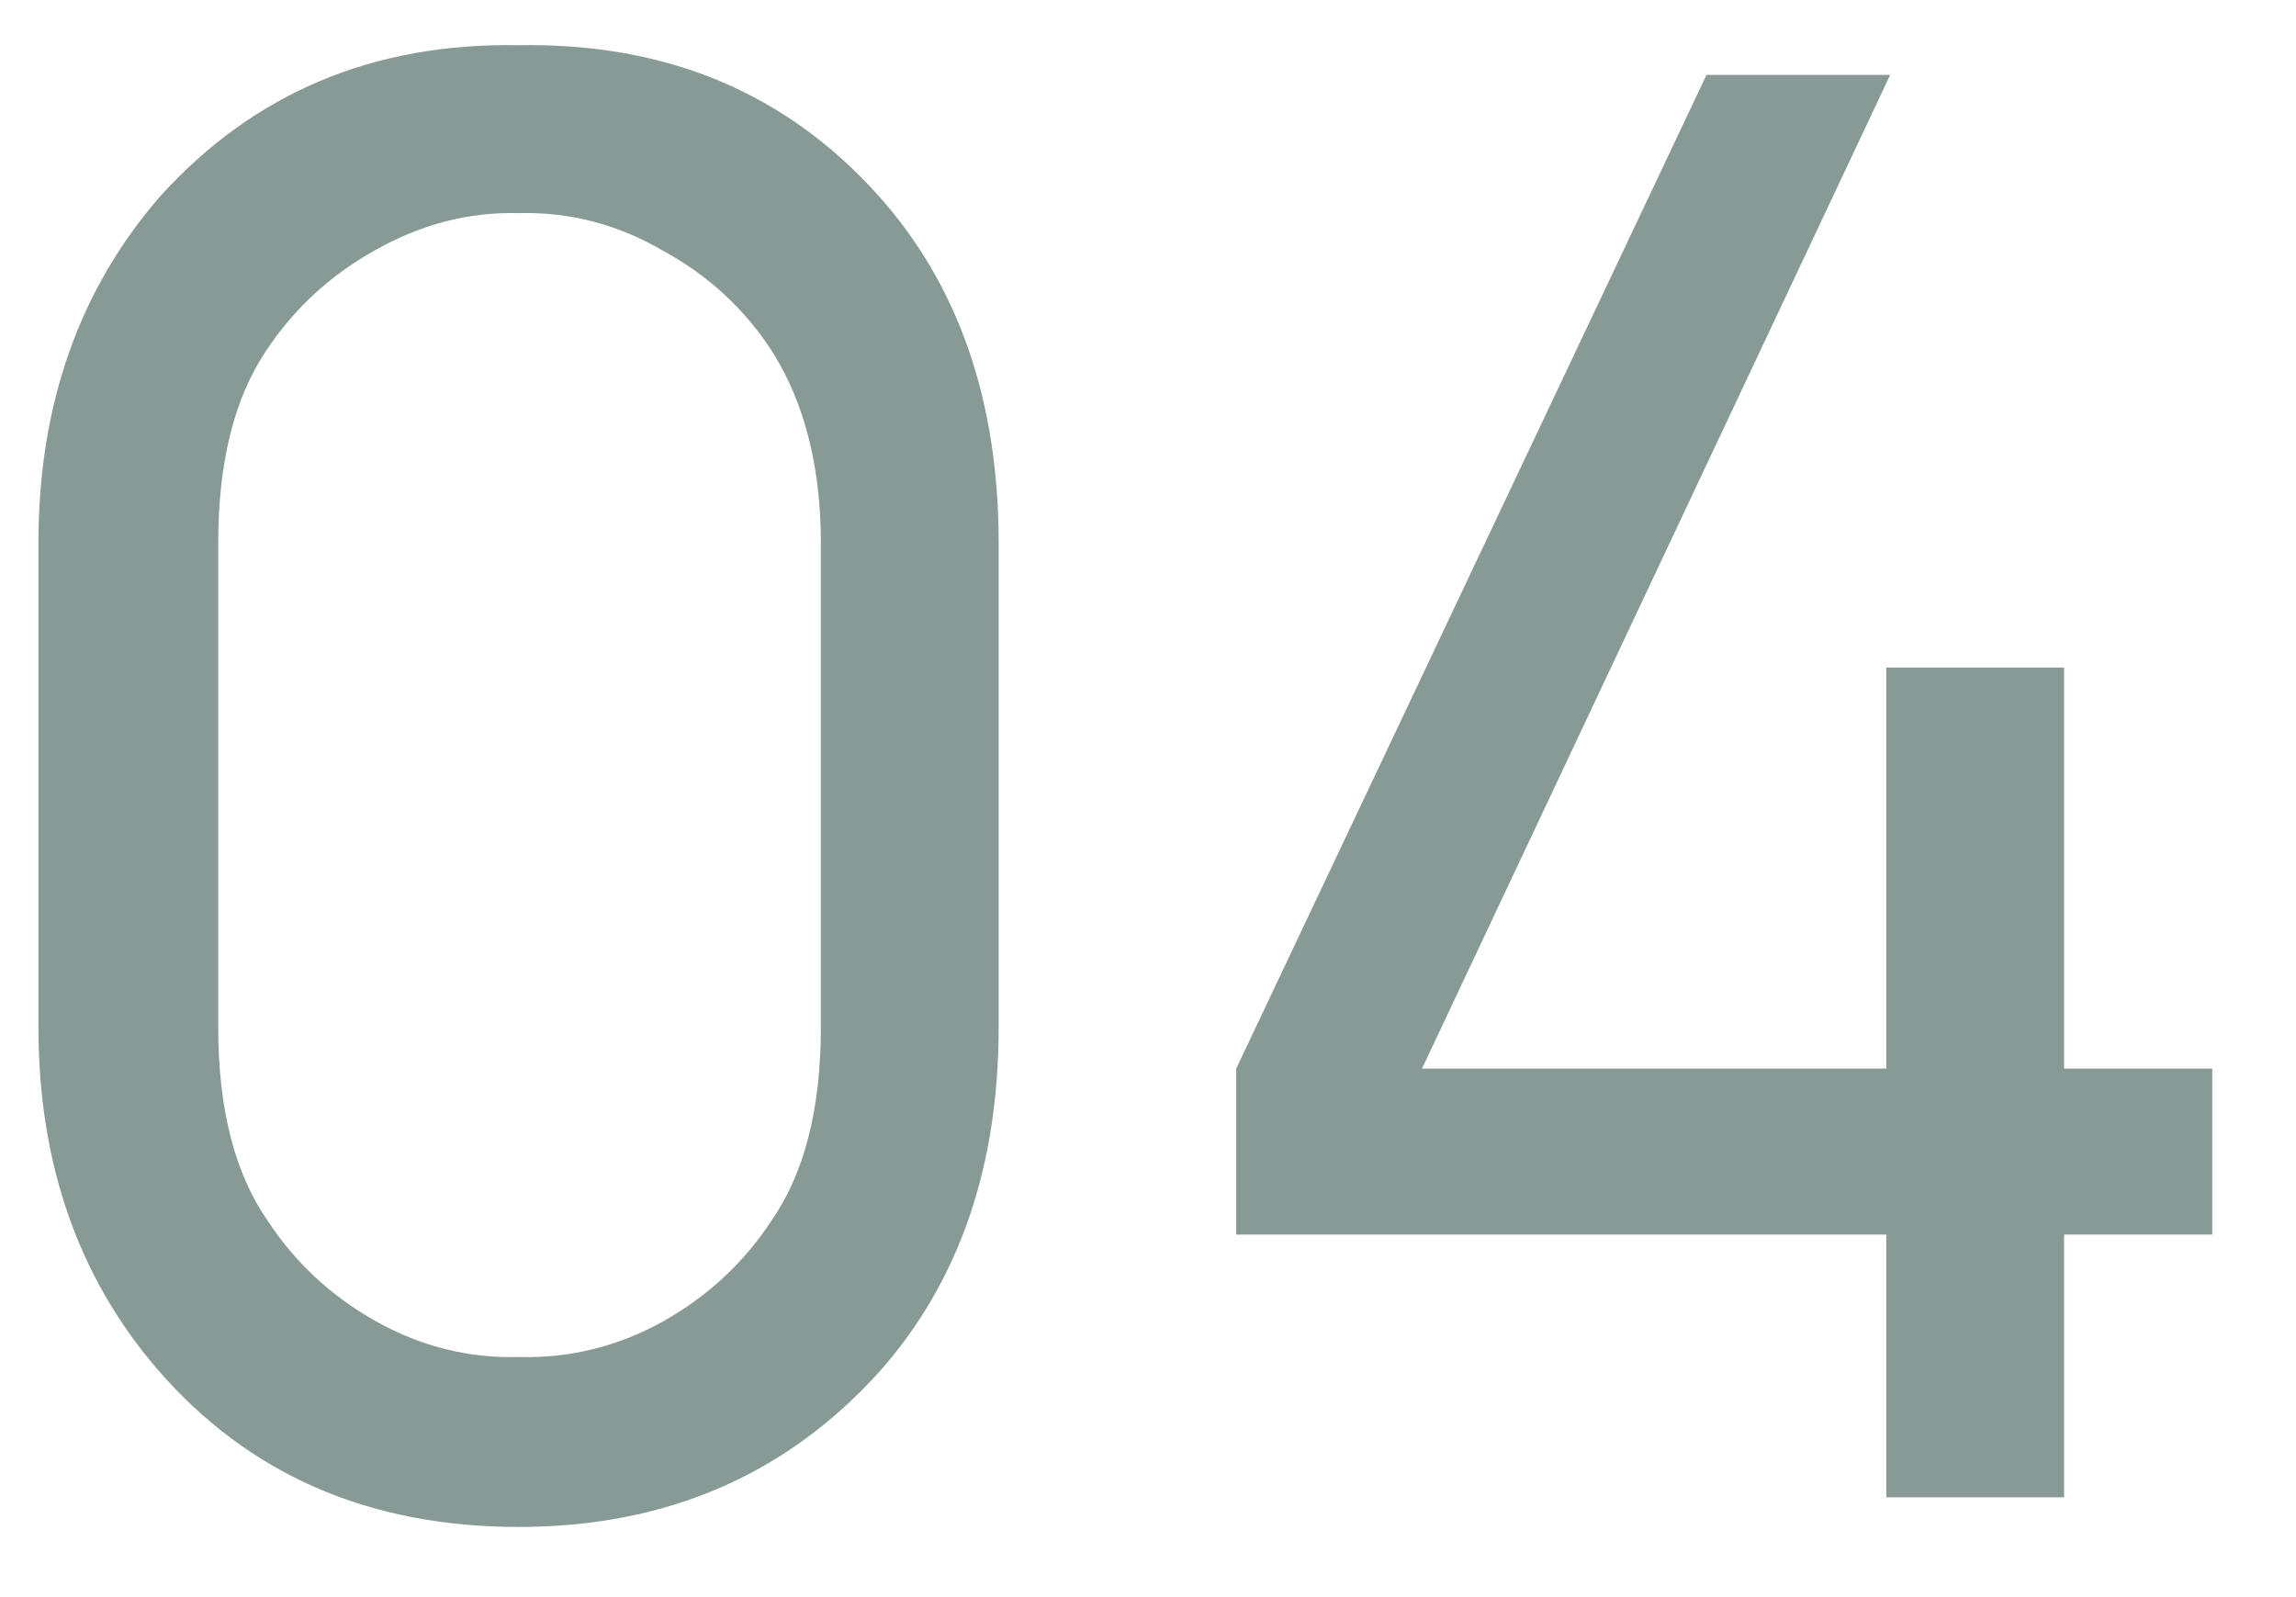 <?xml version="1.0" encoding="UTF-8"?> <svg xmlns="http://www.w3.org/2000/svg" width="23" height="16" viewBox="0 0 23 16" fill="none"><path d="M5.195 15.297C3.691 15.297 2.483 14.769 1.573 13.713C0.781 12.79 0.385 11.649 0.385 10.29V5.441C0.385 4.055 0.794 2.894 1.613 1.957C2.549 0.928 3.743 0.427 5.195 0.453C6.673 0.427 7.873 0.928 8.797 1.957C9.602 2.855 10.004 4.016 10.004 5.441V10.29C10.004 11.688 9.608 12.836 8.817 13.733C7.88 14.776 6.673 15.297 5.195 15.297ZM5.195 2.135C4.693 2.122 4.212 2.248 3.75 2.511C3.301 2.762 2.939 3.099 2.661 3.521C2.345 3.996 2.186 4.636 2.186 5.441V10.29C2.186 11.108 2.351 11.754 2.681 12.229C2.958 12.651 3.321 12.988 3.77 13.239C4.218 13.489 4.693 13.608 5.195 13.595C5.709 13.608 6.191 13.489 6.64 13.239C7.088 12.988 7.451 12.651 7.728 12.229C8.058 11.754 8.223 11.108 8.223 10.29V5.441C8.223 4.689 8.065 4.055 7.748 3.541C7.471 3.105 7.101 2.762 6.64 2.511C6.191 2.248 5.709 2.122 5.195 2.135ZM20.677 10.705H22.161V12.368H20.677V15H18.896V12.368H12.384V10.705L17.095 0.75H18.935L14.245 10.705H18.896V6.688H20.677V10.705Z" fill="#13362F" fill-opacity="0.5"></path></svg> 